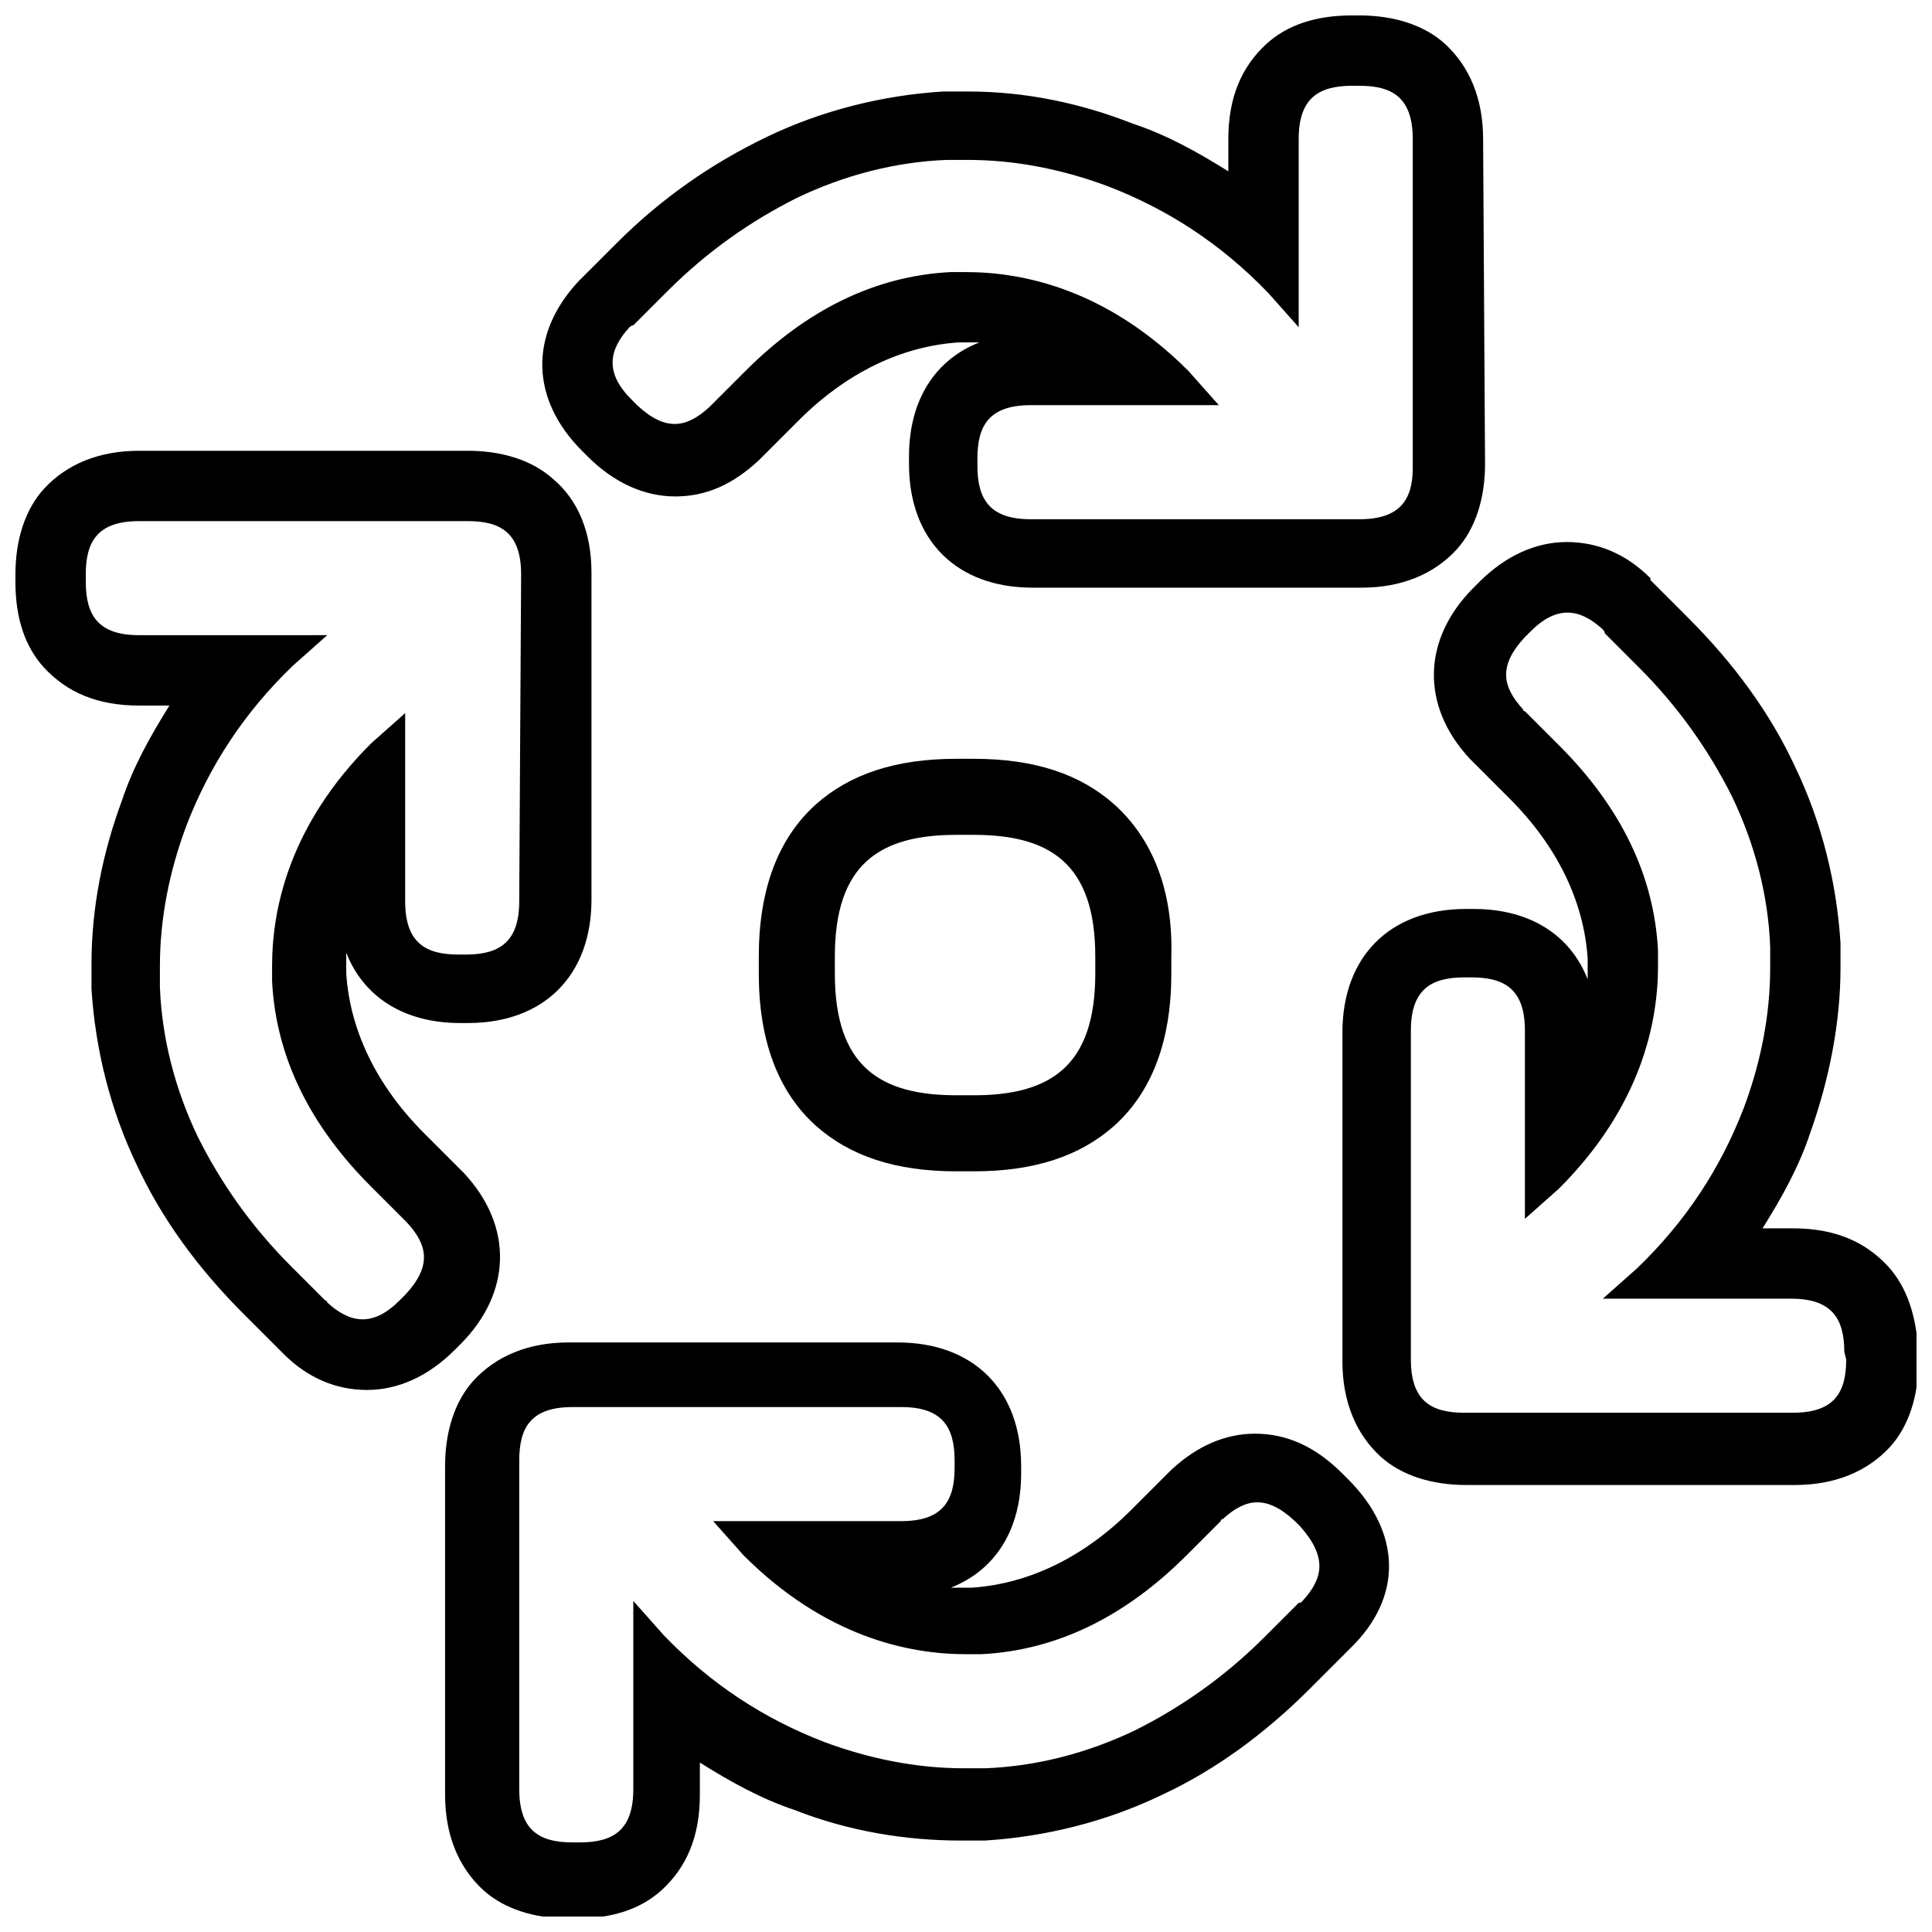 <?xml version="1.0" encoding="UTF-8"?>
<!-- Uploaded to: SVG Repo, www.svgrepo.com, Generator: SVG Repo Mixer Tools -->
<svg width="800px" height="800px" version="1.1" viewBox="144 144 512 512" xmlns="http://www.w3.org/2000/svg">
 <defs>
  <clipPath id="d">
   <path d="m261 499h252v152.9h-252z"/>
  </clipPath>
  <clipPath id="c">
   <path d="m287 148.09h251v151.91h-251z"/>
  </clipPath>
  <clipPath id="b">
   <path d="m148.09 263h152.91v250h-152.91z"/>
  </clipPath>
  <clipPath id="a">
   <path d="m499 287h152.9v251h-152.9z"/>
  </clipPath>
 </defs>
 <path d="m439.3 357.18c-9.07-8.062-21.16-12.09-37.281-12.09h-4.535c-16.121 0-28.215 4.031-37.281 12.09-10.078 9.07-15.113 22.672-15.113 40.305v4.535c0 17.633 5.039 31.234 15.113 40.305 9.07 8.062 21.16 12.09 37.281 12.09h4.535c16.121 0 28.215-4.031 37.281-12.09 10.078-9.07 15.113-22.672 15.113-40.305v-4.535c0.504-17.633-5.039-31.238-15.113-40.305zm-5.039 44.84c0 24.688-12.09 32.242-32.242 32.242h-4.535c-20.152 0-32.242-7.559-32.242-32.242v-4.535c0-24.688 12.09-32.242 32.242-32.242h4.535c20.152 0 32.242 7.559 32.242 32.242z"/>
 <g clip-path="url(#d)">
  <path d="m501.27 536.03-1.512-1.512c-7.055-7.055-14.609-10.578-23.176-10.578-7.559 0-15.113 3.023-22.168 9.574l-10.582 10.582c-12.594 12.594-27.207 19.648-42.32 20.656h-3.023-2.519c11.586-4.535 18.641-15.113 18.641-30.23v-2.016c0-20.152-12.594-32.746-32.746-32.746h-87.16c-10.578 0-19.145 3.527-25.191 10.078-5.039 5.543-7.559 13.602-7.559 22.672v87.16c0 10.578 3.527 19.145 10.078 25.191 5.543 5.039 13.602 7.559 22.672 7.559h2.016c9.574 0 17.129-2.519 22.672-7.559 6.551-6.047 10.078-14.105 10.078-25.191v-8.566c8.062 5.039 16.121 9.574 25.191 12.594 14.105 5.543 29.223 8.062 43.832 8.062h6.551c16.121-1.008 32.242-5.039 46.855-12.09 14.105-6.551 27.207-16.121 39.297-28.215l10.582-10.582c14.102-13.609 13.598-30.738-0.508-44.844zm-12.094 32.242c-0.504 0.504-0.504 0.504-1.008 0.504l-9.07 9.07c-10.578 10.578-22.168 18.641-34.258 24.688-12.594 6.047-26.199 9.574-39.801 10.078h-5.543c-12.594 0-25.191-2.519-37.281-7.055-15.617-6.047-29.727-15.113-42.32-28.215l-8.062-9.07v49.879c0 10.578-5.039 14.105-14.105 14.105h-2.016c-8.566 0-14.105-3.023-14.105-14.105v-87.16c0-8.566 3.023-14.105 14.105-14.105h87.16c10.578 0 14.105 5.039 14.105 14.105v2.016c0 8.566-3.023 14.105-14.105 14.105h-49.879l8.062 9.07c21.664 21.664 43.832 26.199 58.945 26.199h4.031c20.152-1.008 38.289-10.078 54.41-26.199l9.07-9.07c0-0.504 0.504-0.504 0.504-0.504 6.047-5.543 11.586-6.551 19.145 0.504l1.512 1.512c7.055 8.062 6.047 13.605 0.504 19.648z"/>
 </g>
 <g clip-path="url(#c)">
  <path d="m537.04 180.84c0-10.578-3.527-19.145-10.078-25.191-5.543-5.039-13.602-7.559-22.672-7.559h-2.016c-9.574 0-17.129 2.519-22.672 7.559-6.551 6.047-10.078 14.105-10.078 25.191v8.566c-8.062-5.039-16.121-9.574-25.191-12.594-14.102-5.543-28.711-8.566-43.824-8.566h-6.551c-16.121 1.008-32.242 5.039-46.855 12.09-14.609 7.055-27.707 16.125-39.801 28.215l-9.574 9.574-0.5 0.504c-13.098 14.105-12.594 31.234 1.008 44.84l1.512 1.512c7.055 7.055 15.113 10.578 23.176 10.578s15.113-3.023 22.168-9.574l10.582-10.582c12.594-12.594 27.207-19.648 42.32-20.656h3.023 2.519c-11.586 4.535-18.641 15.113-18.641 30.23v2.016c0 20.152 12.594 32.746 32.746 32.746h87.16c10.578 0 19.145-3.527 25.191-10.078 5.039-5.543 7.559-13.602 7.559-22.672zm-32.75 100.76h-87.16c-10.578 0-14.105-5.039-14.105-14.105v-2.016c0-8.566 3.023-14.105 14.105-14.105h49.879l-8.062-9.07c-21.664-21.664-43.832-26.199-58.945-26.199h-4.031c-20.152 1.008-38.289 10.078-54.41 26.199l-9.574 9.574c-6.047 5.543-11.586 6.551-19.145-0.504l-1.512-1.512c-7.055-7.055-6.047-13.098-0.504-19.145 0 0 0.504-0.504 1.008-0.504l9.07-9.07c10.578-10.578 22.168-18.641 34.258-24.688 12.594-6.047 26.199-9.574 39.801-10.078h5.543c12.594 0 25.191 2.519 37.281 7.055 15.617 6.047 29.727 15.113 42.32 28.215l8.062 9.07v-49.879c0-10.578 5.039-14.105 14.105-14.105h2.016c8.566 0 14.105 3.023 14.105 14.105v87.16c0.004 8.566-3.523 13.602-14.105 13.602z"/>
 </g>
 <g clip-path="url(#b)">
  <path d="m290.67 271.02c-5.543-5.039-13.602-7.559-22.672-7.559h-87.16c-10.578 0-19.145 3.527-25.191 10.078-5.039 5.543-7.559 13.602-7.559 22.672v2.016c0 9.574 2.519 17.129 7.559 22.672 6.047 6.551 14.105 10.078 25.191 10.078h8.062c-5.039 8.062-9.574 16.121-12.594 25.191-5.039 13.598-8.062 28.207-8.062 43.324v6.551c1.008 16.121 5.039 32.242 12.09 46.855 6.551 14.105 16.121 27.207 28.215 39.297l10.582 10.582c6.551 6.551 14.105 9.574 22.168 9.574s16.121-3.527 23.176-10.578l1.512-1.512c13.602-13.602 14.105-31.234 1.008-45.344l-10.582-10.582c-12.594-12.594-19.648-27.207-20.656-42.32v-3.023-2.519c4.535 11.586 15.113 18.641 30.23 18.641h2.016c20.152 0 32.746-12.594 32.746-32.746l-0.004-86.66c0-10.582-3.523-19.145-10.074-24.688zm-9.07 111.84c0 10.578-5.039 14.105-14.105 14.105h-2.016c-8.566 0-14.105-3.023-14.105-14.105v-49.879l-9.07 8.062c-21.664 21.664-26.199 43.832-26.199 58.945v4.031c1.008 20.152 10.078 38.289 26.199 54.41l9.07 9.07s0.504 0.504 0.504 0.504c5.543 6.047 6.551 11.586-0.504 19.145l-1.512 1.512c-7.055 7.055-13.098 6.047-19.145 0.504 0-0.504-0.504-0.504-0.504-0.504l-9.07-9.07c-10.578-10.578-18.641-22.168-24.688-34.258-6.047-12.594-9.574-26.199-10.078-39.801v-5.543c0-12.594 2.519-25.191 7.055-37.281 6.047-15.617 15.113-29.727 28.215-42.32l9.07-8.062-49.879 0.004c-10.578 0-14.105-5.039-14.105-14.105v-2.016c0-8.566 3.023-14.105 14.105-14.105h87.16c8.566 0 14.105 3.023 14.105 14.105z"/>
 </g>
 <g clip-path="url(#a)">
  <path d="m644.35 479.6c-6.047-6.551-14.105-10.078-25.191-10.078h-8.062c5.039-8.062 9.574-16.121 12.594-25.191 5.039-14.105 8.062-29.219 8.062-43.828v-6.551c-1.008-16.121-5.039-32.242-12.09-46.855-6.551-14.105-16.121-27.207-28.215-39.297l-10.078-10.078 0.004-0.5c-6.551-6.551-14.105-9.574-22.168-9.574s-16.121 3.527-23.176 10.578l-1.512 1.512c-13.602 13.602-14.105 31.234-1.008 45.344l10.582 10.582c12.594 12.594 19.648 27.207 20.656 42.32v3.023 2.519c-4.535-11.586-15.113-18.641-30.23-18.641h-2.016c-20.152 0-32.746 12.594-32.746 32.746v87.16c0 10.578 3.527 19.145 10.078 25.191 5.543 5.039 13.602 7.559 22.672 7.559h87.16c10.578 0 19.145-3.527 25.191-10.078 5.039-5.543 7.559-13.602 7.559-22.672v-2.016c-0.512-10.078-3.031-17.637-8.066-23.176zm-11.086 24.684c0 8.566-3.023 14.105-14.105 14.105h-87.16c-8.566 0-14.105-3.023-14.105-14.105v-87.16c0-10.578 5.039-14.105 14.105-14.105h2.016c8.566 0 14.105 3.023 14.105 14.105v49.879l9.07-8.062c21.664-21.664 26.199-43.832 26.199-58.945v-4.031c-1.008-20.152-10.078-38.289-26.199-54.41l-9.07-9.07c-0.504 0-0.504-0.504-0.504-0.504-5.543-6.047-6.551-11.586 0.504-19.145l1.512-1.512c7.055-7.055 13.098-6.047 19.145-0.504 0 0 0.504 0.504 0.504 1.008l9.07 9.07c10.578 10.578 18.641 22.168 24.688 34.258 6.047 12.594 9.574 26.199 10.078 39.801v5.543c0 12.594-2.519 25.191-7.055 37.281-6.047 15.617-15.113 29.727-28.215 42.32l-9.07 8.062h49.879c10.578 0 14.105 5.039 14.105 14.105z"/>
 </g>
</svg>